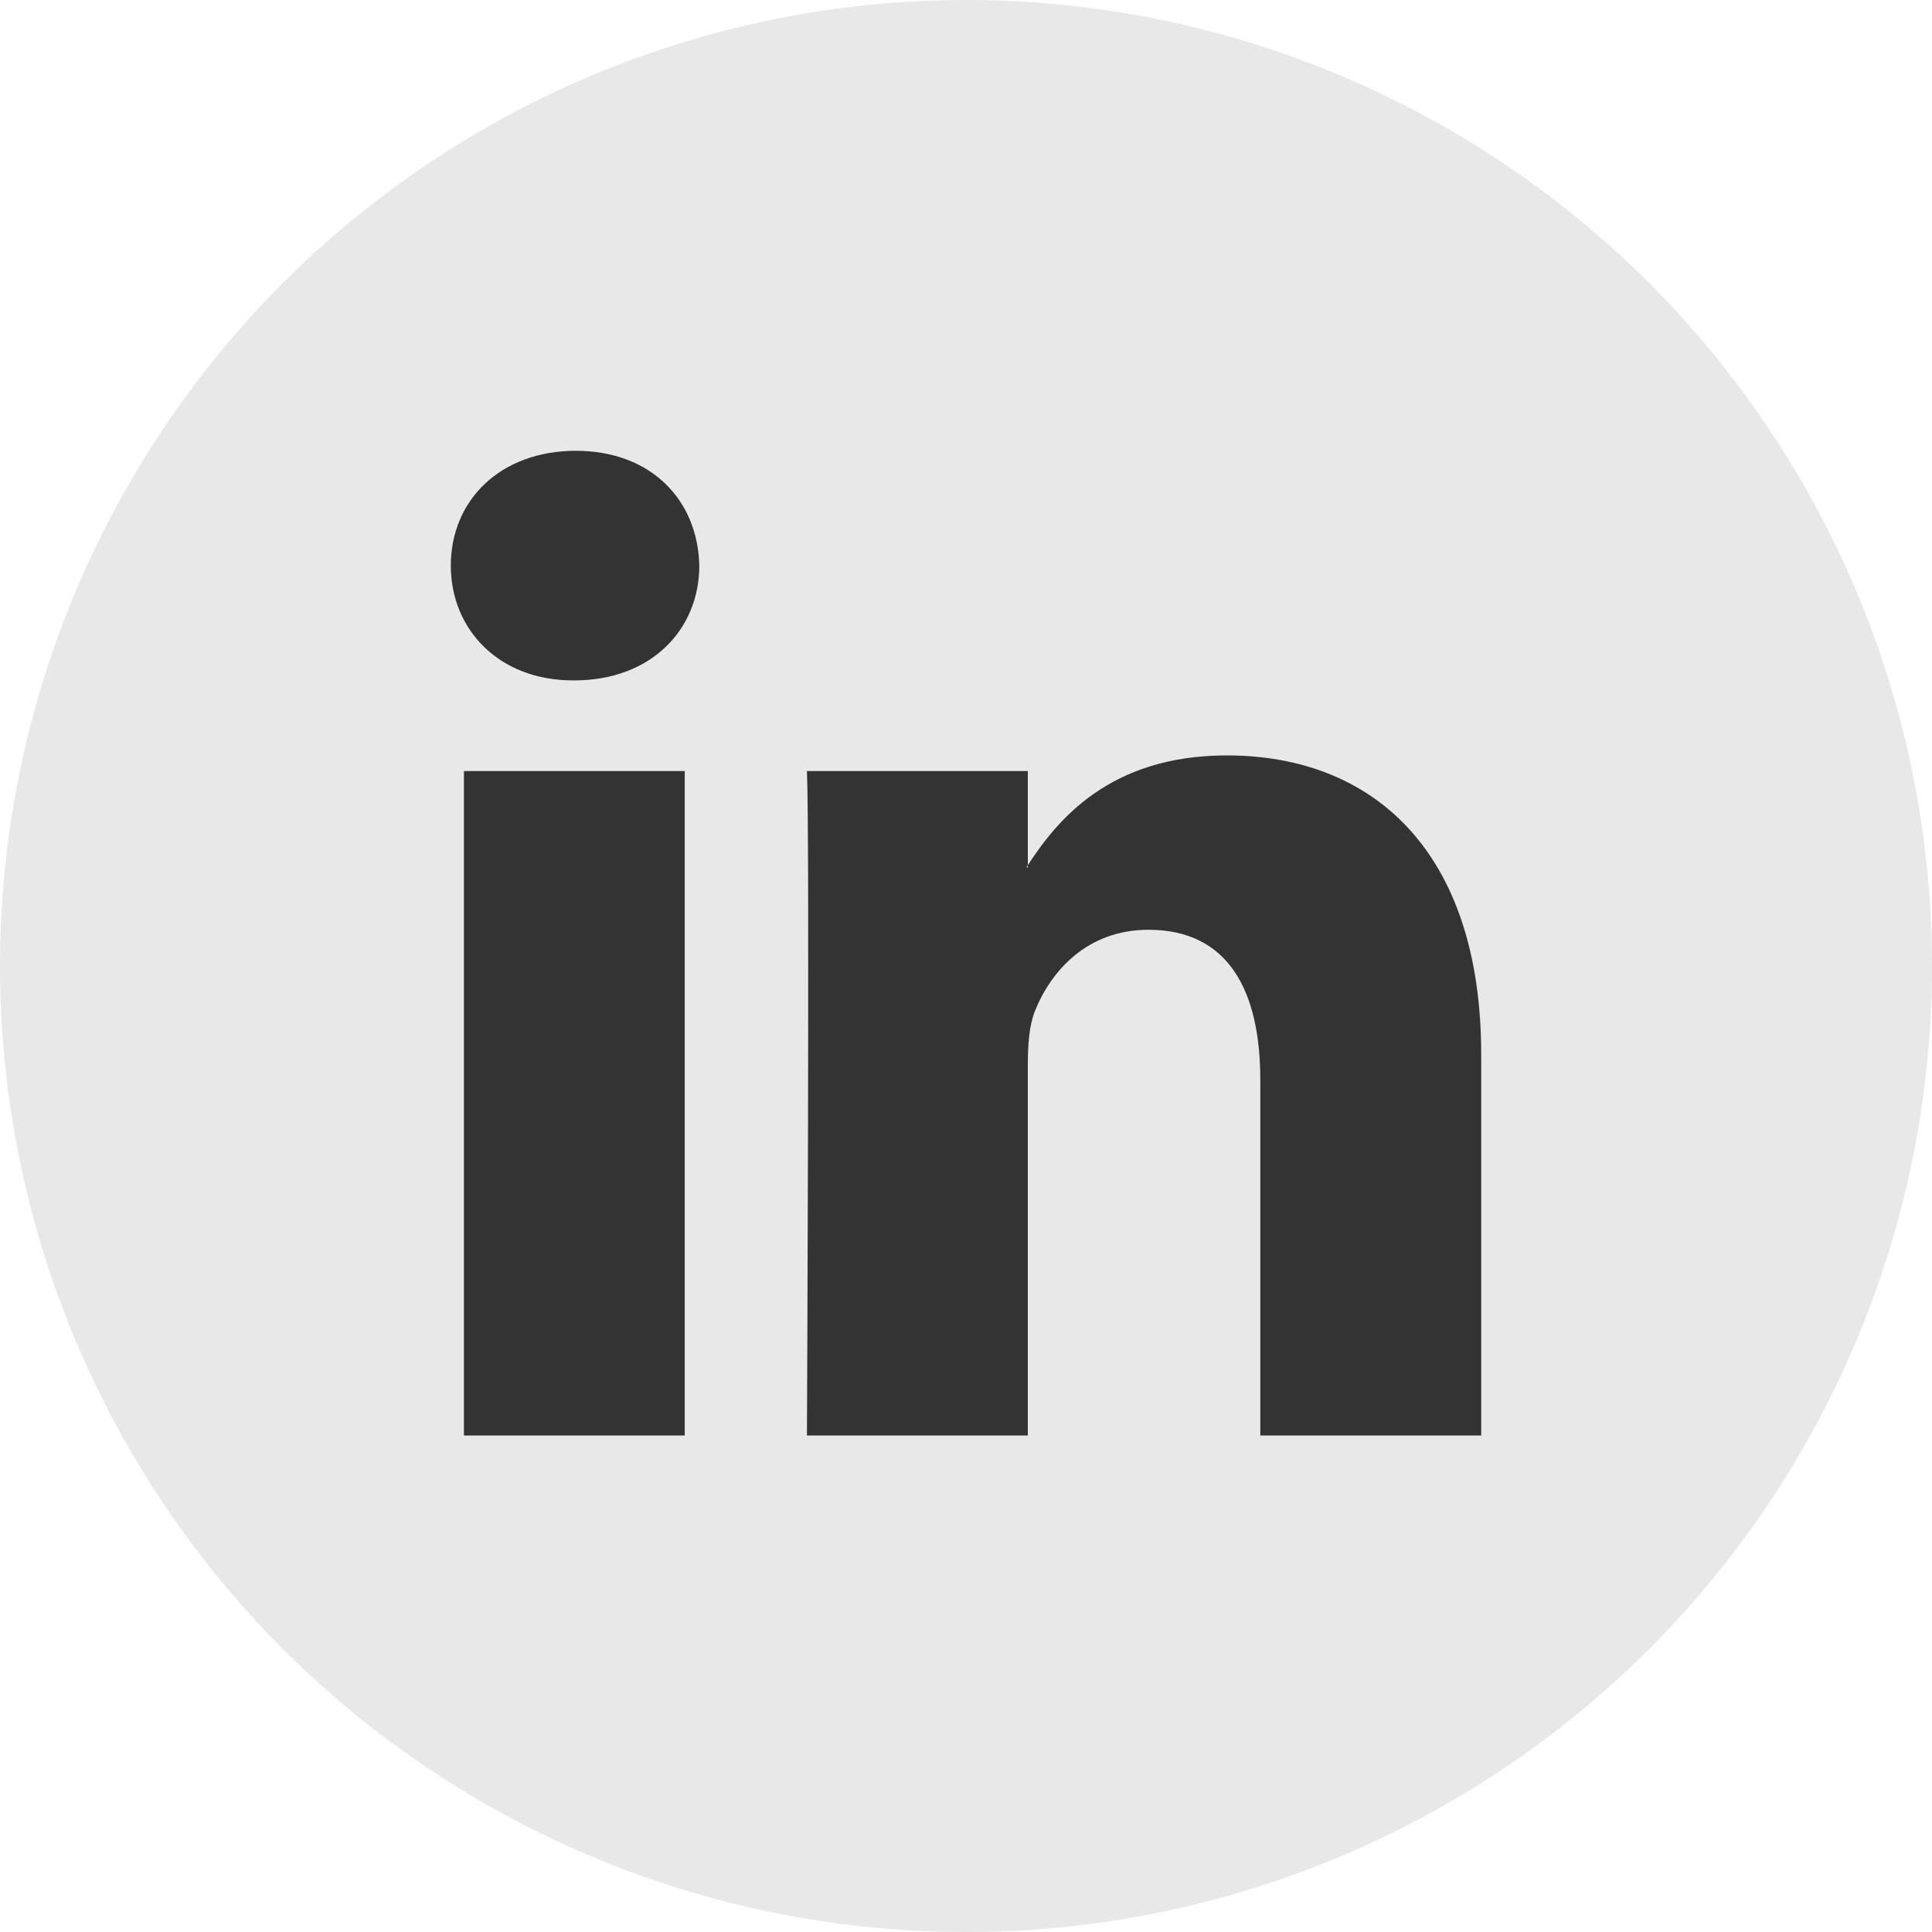 <svg xmlns="http://www.w3.org/2000/svg" width="24" height="24" viewBox="0 0 24 24">
    <g fill="none" fill-rule="evenodd">
        <g>
            <g>
                <g transform="translate(-355 -2005) translate(120 2005) translate(235)">
                    <circle cx="12" cy="12" r="12" fill="#E8E8E8"/>
                    <path fill="#333" d="M5.763 17.832h2.743V9.578H5.763v8.254zM7.153 5.6c-.939 0-1.553.616-1.553 1.426 0 .792.596 1.426 1.517 1.426h.018c.957 0 1.552-.634 1.552-1.426-.018-.81-.595-1.426-1.534-1.426zM18.4 13.099v4.733h-2.744v-4.416c0-1.109-.396-1.866-1.39-1.866-.758 0-1.208.51-1.407 1.003-.073.177-.091.422-.091.669v4.61h-2.744s.036-7.48 0-8.254h2.744v1.17l-.018.027h.018v-.027c.365-.561 1.015-1.364 2.473-1.364 1.805 0 3.159 1.18 3.159 3.715z"/>
                </g>
            </g>
        </g>
    </g>
</svg>